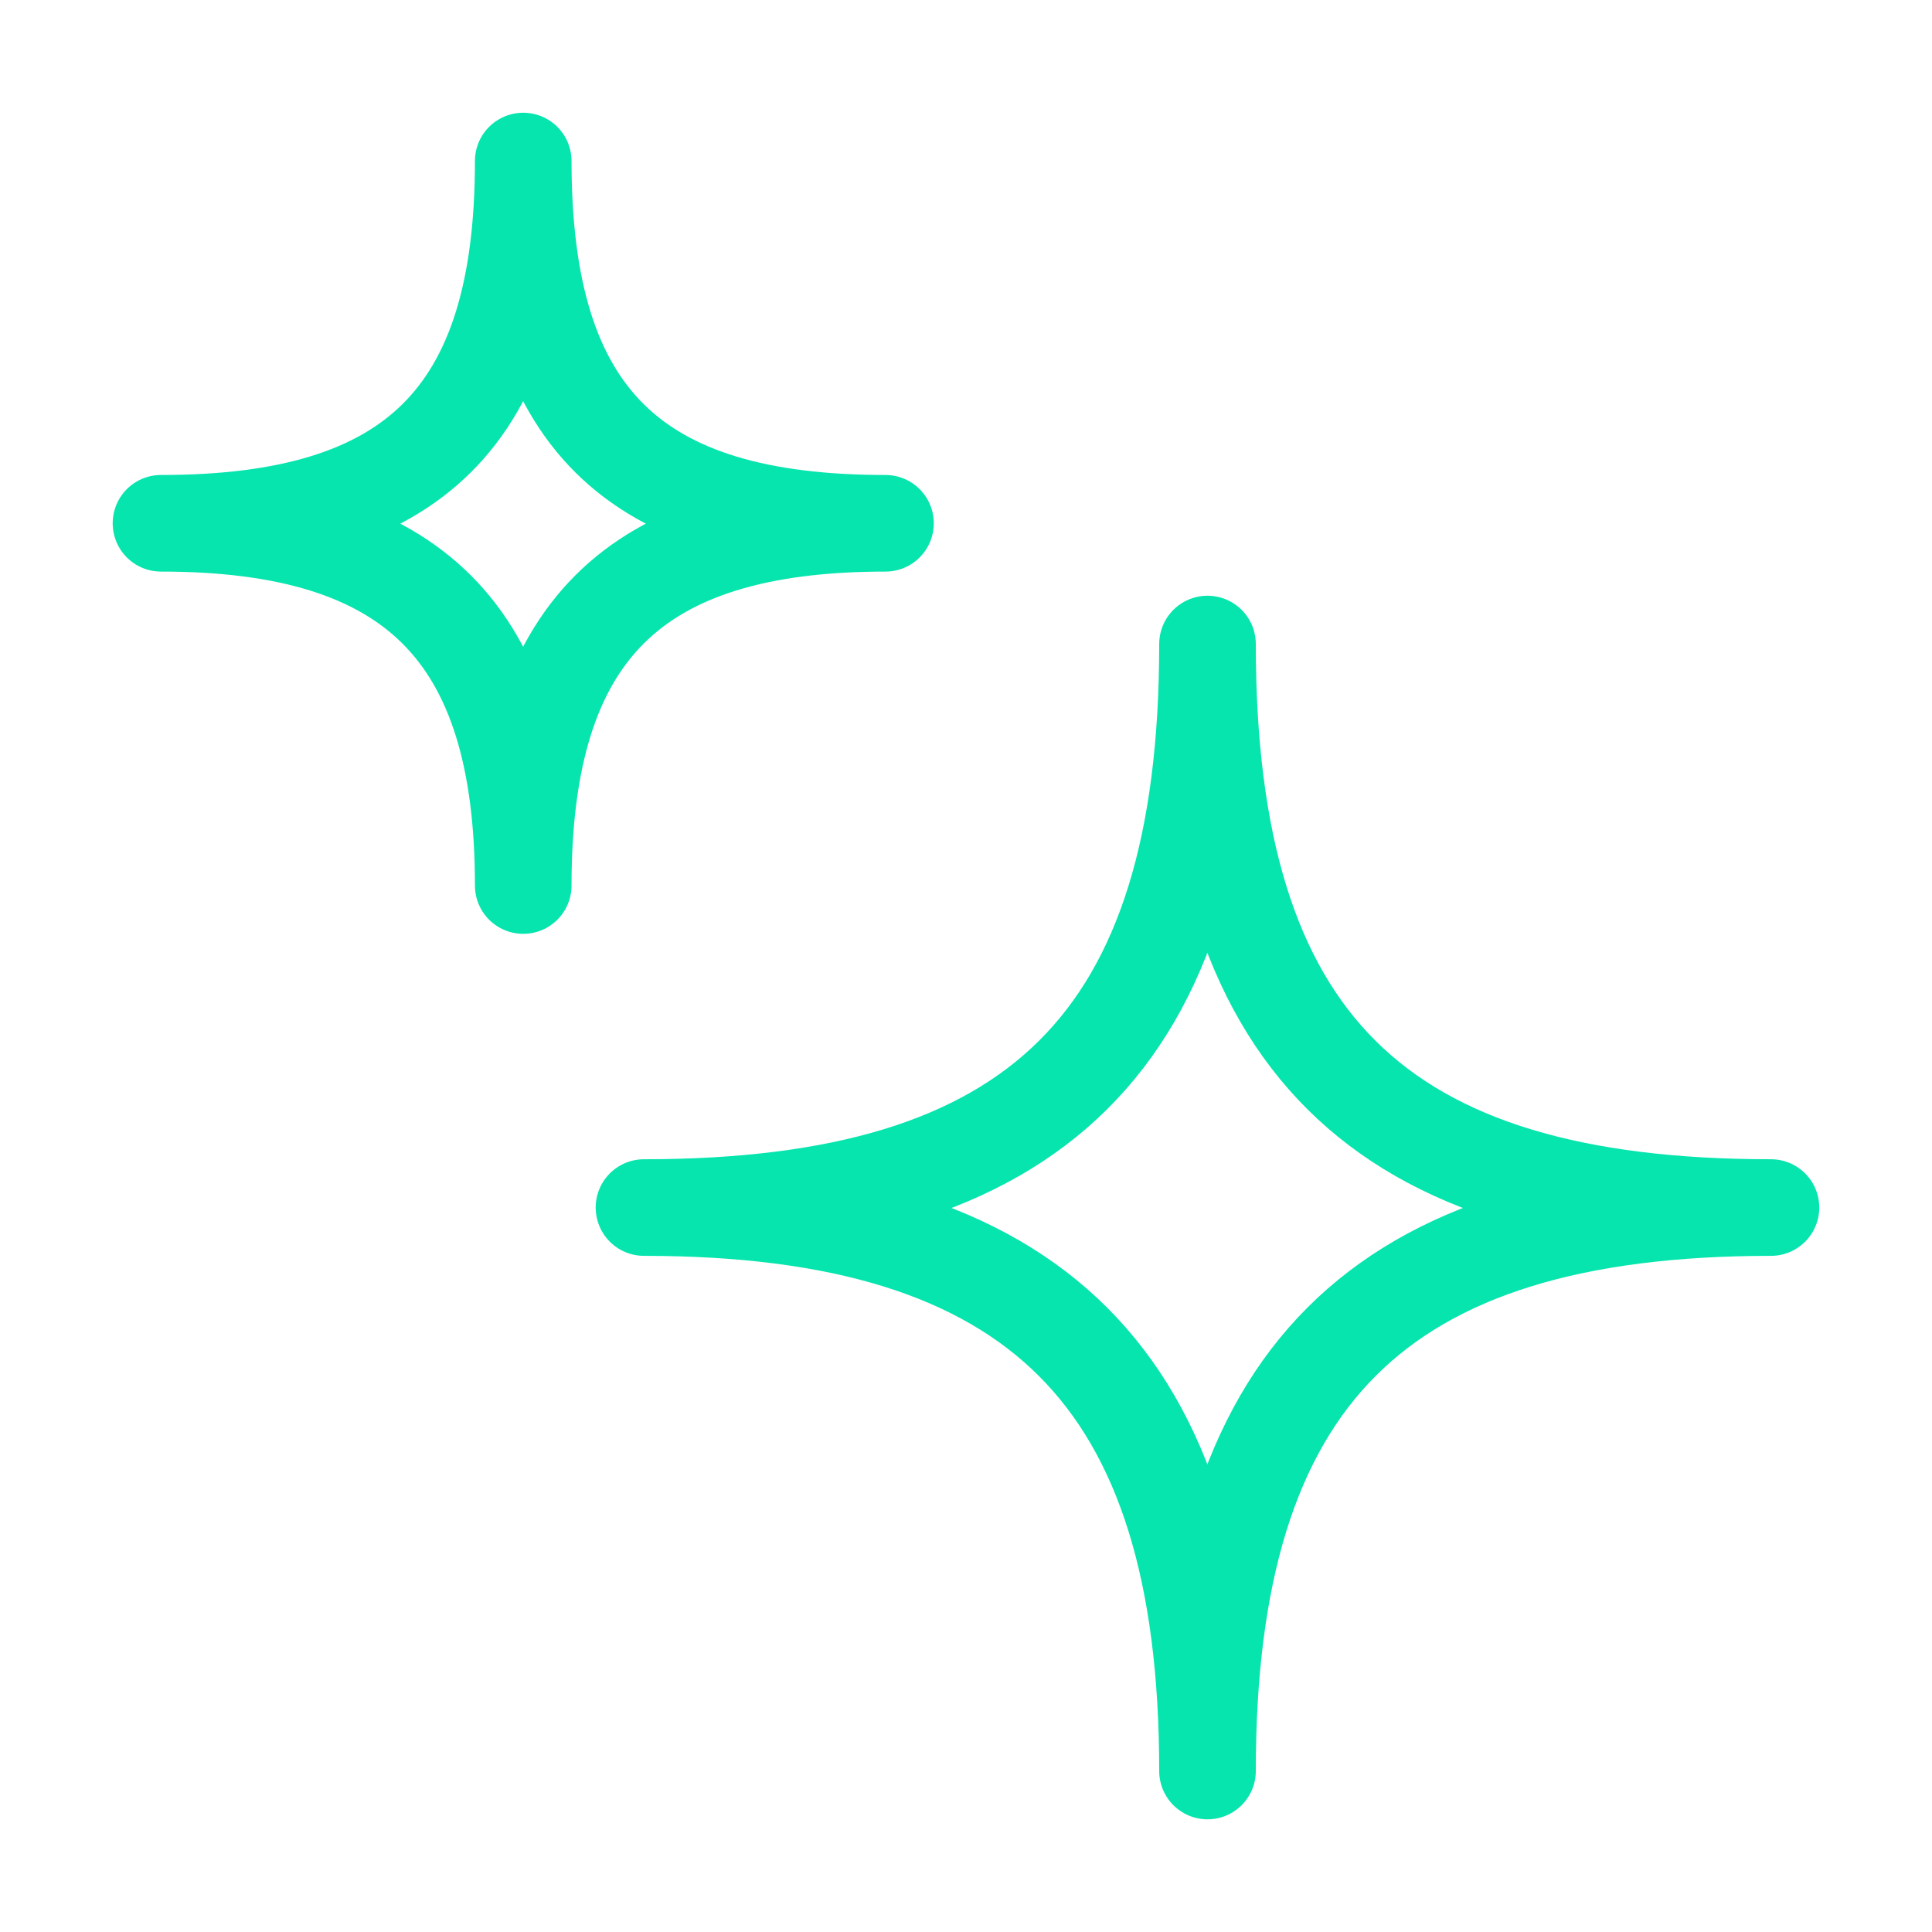 <svg width="40" height="40" viewBox="0 0 40 40" fill="none" xmlns="http://www.w3.org/2000/svg">
<path d="M13.333 25.001C21.457 25.001 25 21.582 25 13.334C25 21.582 28.517 25.001 36.666 25.001C28.517 25.001 25 28.518 25 36.667C25 28.518 21.457 25.001 13.333 25.001Z" stroke="#06E5AE" stroke-width="2" stroke-linecap="round" stroke-linejoin="round"/>
<path d="M3.333 10.834C8.556 10.834 10.833 8.637 10.833 3.334C10.833 8.637 13.094 10.834 18.333 10.834C13.094 10.834 10.833 13.095 10.833 18.334C10.833 13.095 8.556 10.834 3.333 10.834Z" stroke="#06E5AE" stroke-width="2" stroke-linecap="round" stroke-linejoin="round"/>
</svg>
